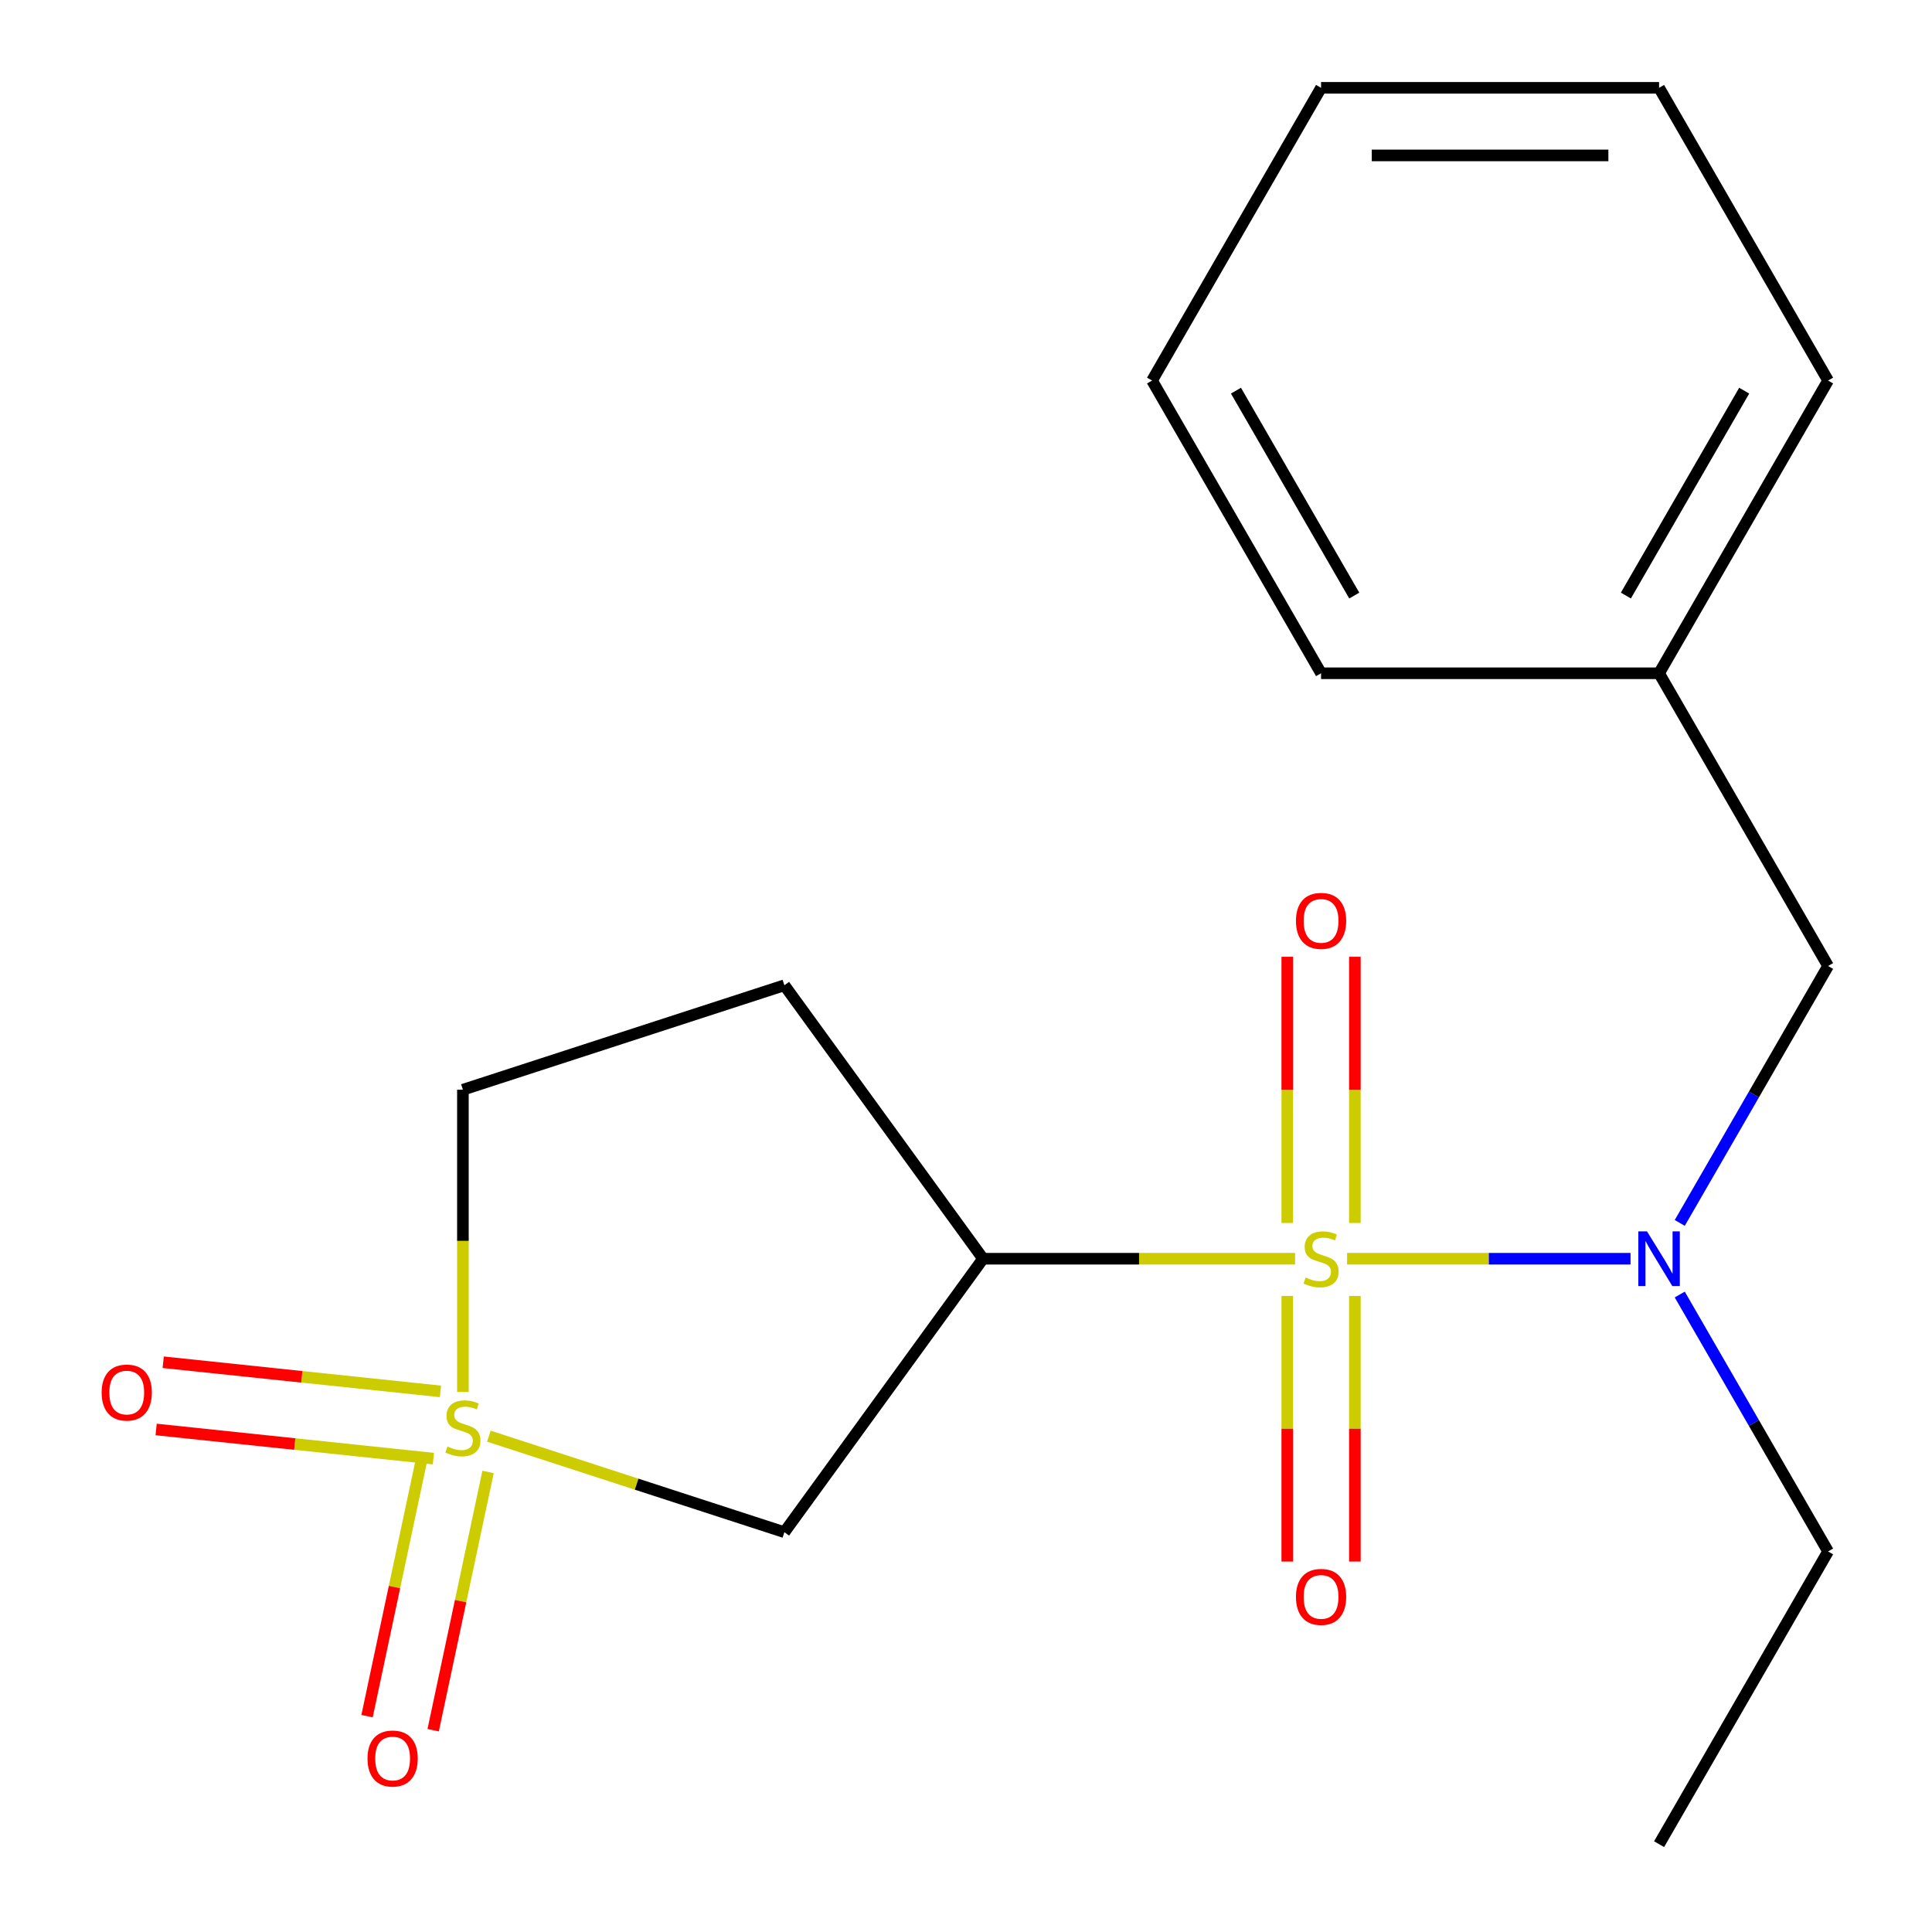 <?xml version='1.0' encoding='iso-8859-1'?>
<svg version='1.1' baseProfile='full'
              xmlns='http://www.w3.org/2000/svg'
                      xmlns:rdkit='http://www.rdkit.org/xml'
                      xmlns:xlink='http://www.w3.org/1999/xlink'
                  xml:space='preserve'
width='1000px' height='1000px' viewBox='0 0 1000 1000'>
<!-- END OF HEADER -->
<rect style='opacity:1.0;fill:#FFFFFF;stroke:none' width='1000' height='1000' x='0' y='0'> </rect>
<path class='bond-1' d='M 670.328,651.515 L 589.578,651.515' style='fill:none;fill-rule:evenodd;stroke:#CCCC00;stroke-width:6px;stroke-linecap:butt;stroke-linejoin:miter;stroke-opacity:1' />
<path class='bond-1' d='M 589.578,651.515 L 508.828,651.515' style='fill:none;fill-rule:evenodd;stroke:#000000;stroke-width:6px;stroke-linecap:butt;stroke-linejoin:miter;stroke-opacity:1' />
<path class='bond-3' d='M 697.236,651.515 L 770.598,651.515' style='fill:none;fill-rule:evenodd;stroke:#CCCC00;stroke-width:6px;stroke-linecap:butt;stroke-linejoin:miter;stroke-opacity:1' />
<path class='bond-3' d='M 770.598,651.515 L 843.959,651.515' style='fill:none;fill-rule:evenodd;stroke:#0000FF;stroke-width:6px;stroke-linecap:butt;stroke-linejoin:miter;stroke-opacity:1' />
<path class='bond-4' d='M 701.278,633.021 L 701.278,564.127' style='fill:none;fill-rule:evenodd;stroke:#CCCC00;stroke-width:6px;stroke-linecap:butt;stroke-linejoin:miter;stroke-opacity:1' />
<path class='bond-4' d='M 701.278,564.127 L 701.278,495.232' style='fill:none;fill-rule:evenodd;stroke:#FF0000;stroke-width:6px;stroke-linecap:butt;stroke-linejoin:miter;stroke-opacity:1' />
<path class='bond-4' d='M 666.287,633.021 L 666.287,564.127' style='fill:none;fill-rule:evenodd;stroke:#CCCC00;stroke-width:6px;stroke-linecap:butt;stroke-linejoin:miter;stroke-opacity:1' />
<path class='bond-4' d='M 666.287,564.127 L 666.287,495.232' style='fill:none;fill-rule:evenodd;stroke:#FF0000;stroke-width:6px;stroke-linecap:butt;stroke-linejoin:miter;stroke-opacity:1' />
<path class='bond-5' d='M 666.287,670.769 L 666.287,739.513' style='fill:none;fill-rule:evenodd;stroke:#CCCC00;stroke-width:6px;stroke-linecap:butt;stroke-linejoin:miter;stroke-opacity:1' />
<path class='bond-5' d='M 666.287,739.513 L 666.287,808.257' style='fill:none;fill-rule:evenodd;stroke:#FF0000;stroke-width:6px;stroke-linecap:butt;stroke-linejoin:miter;stroke-opacity:1' />
<path class='bond-5' d='M 701.278,670.769 L 701.278,739.513' style='fill:none;fill-rule:evenodd;stroke:#CCCC00;stroke-width:6px;stroke-linecap:butt;stroke-linejoin:miter;stroke-opacity:1' />
<path class='bond-5' d='M 701.278,739.513 L 701.278,808.257' style='fill:none;fill-rule:evenodd;stroke:#FF0000;stroke-width:6px;stroke-linecap:butt;stroke-linejoin:miter;stroke-opacity:1' />
<path class='bond-0' d='M 253.054,743.364 L 329.523,768.21' style='fill:none;fill-rule:evenodd;stroke:#CCCC00;stroke-width:6px;stroke-linecap:butt;stroke-linejoin:miter;stroke-opacity:1' />
<path class='bond-0' d='M 329.523,768.21 L 405.992,793.056' style='fill:none;fill-rule:evenodd;stroke:#000000;stroke-width:6px;stroke-linecap:butt;stroke-linejoin:miter;stroke-opacity:1' />
<path class='bond-7' d='M 218.394,754.609 L 204.188,821.447' style='fill:none;fill-rule:evenodd;stroke:#CCCC00;stroke-width:6px;stroke-linecap:butt;stroke-linejoin:miter;stroke-opacity:1' />
<path class='bond-7' d='M 204.188,821.447 L 189.981,888.285' style='fill:none;fill-rule:evenodd;stroke:#FF0000;stroke-width:6px;stroke-linecap:butt;stroke-linejoin:miter;stroke-opacity:1' />
<path class='bond-7' d='M 252.621,761.884 L 238.414,828.722' style='fill:none;fill-rule:evenodd;stroke:#CCCC00;stroke-width:6px;stroke-linecap:butt;stroke-linejoin:miter;stroke-opacity:1' />
<path class='bond-7' d='M 238.414,828.722 L 224.207,895.56' style='fill:none;fill-rule:evenodd;stroke:#FF0000;stroke-width:6px;stroke-linecap:butt;stroke-linejoin:miter;stroke-opacity:1' />
<path class='bond-8' d='M 227.975,720.179 L 156.222,712.637' style='fill:none;fill-rule:evenodd;stroke:#CCCC00;stroke-width:6px;stroke-linecap:butt;stroke-linejoin:miter;stroke-opacity:1' />
<path class='bond-8' d='M 156.222,712.637 L 84.468,705.096' style='fill:none;fill-rule:evenodd;stroke:#FF0000;stroke-width:6px;stroke-linecap:butt;stroke-linejoin:miter;stroke-opacity:1' />
<path class='bond-8' d='M 224.318,754.978 L 152.564,747.436' style='fill:none;fill-rule:evenodd;stroke:#CCCC00;stroke-width:6px;stroke-linecap:butt;stroke-linejoin:miter;stroke-opacity:1' />
<path class='bond-8' d='M 152.564,747.436 L 80.811,739.895' style='fill:none;fill-rule:evenodd;stroke:#FF0000;stroke-width:6px;stroke-linecap:butt;stroke-linejoin:miter;stroke-opacity:1' />
<path class='bond-19' d='M 239.6,720.499 L 239.6,642.268' style='fill:none;fill-rule:evenodd;stroke:#CCCC00;stroke-width:6px;stroke-linecap:butt;stroke-linejoin:miter;stroke-opacity:1' />
<path class='bond-19' d='M 239.6,642.268 L 239.6,564.038' style='fill:none;fill-rule:evenodd;stroke:#000000;stroke-width:6px;stroke-linecap:butt;stroke-linejoin:miter;stroke-opacity:1' />
<path class='bond-2' d='M 508.828,651.515 L 405.992,793.056' style='fill:none;fill-rule:evenodd;stroke:#000000;stroke-width:6px;stroke-linecap:butt;stroke-linejoin:miter;stroke-opacity:1' />
<path class='bond-6' d='M 508.828,651.515 L 405.992,509.974' style='fill:none;fill-rule:evenodd;stroke:#000000;stroke-width:6px;stroke-linecap:butt;stroke-linejoin:miter;stroke-opacity:1' />
<path class='bond-10' d='M 869.437,632.981 L 907.826,566.491' style='fill:none;fill-rule:evenodd;stroke:#0000FF;stroke-width:6px;stroke-linecap:butt;stroke-linejoin:miter;stroke-opacity:1' />
<path class='bond-10' d='M 907.826,566.491 L 946.214,500' style='fill:none;fill-rule:evenodd;stroke:#000000;stroke-width:6px;stroke-linecap:butt;stroke-linejoin:miter;stroke-opacity:1' />
<path class='bond-12' d='M 869.437,670.049 L 907.826,736.54' style='fill:none;fill-rule:evenodd;stroke:#0000FF;stroke-width:6px;stroke-linecap:butt;stroke-linejoin:miter;stroke-opacity:1' />
<path class='bond-12' d='M 907.826,736.54 L 946.214,803.03' style='fill:none;fill-rule:evenodd;stroke:#000000;stroke-width:6px;stroke-linecap:butt;stroke-linejoin:miter;stroke-opacity:1' />
<path class='bond-9' d='M 405.992,509.974 L 239.6,564.038' style='fill:none;fill-rule:evenodd;stroke:#000000;stroke-width:6px;stroke-linecap:butt;stroke-linejoin:miter;stroke-opacity:1' />
<path class='bond-11' d='M 946.214,500 L 858.737,348.485' style='fill:none;fill-rule:evenodd;stroke:#000000;stroke-width:6px;stroke-linecap:butt;stroke-linejoin:miter;stroke-opacity:1' />
<path class='bond-13' d='M 858.737,348.485 L 946.214,196.97' style='fill:none;fill-rule:evenodd;stroke:#000000;stroke-width:6px;stroke-linecap:butt;stroke-linejoin:miter;stroke-opacity:1' />
<path class='bond-13' d='M 841.555,308.262 L 902.79,202.202' style='fill:none;fill-rule:evenodd;stroke:#000000;stroke-width:6px;stroke-linecap:butt;stroke-linejoin:miter;stroke-opacity:1' />
<path class='bond-14' d='M 858.737,348.485 L 683.782,348.485' style='fill:none;fill-rule:evenodd;stroke:#000000;stroke-width:6px;stroke-linecap:butt;stroke-linejoin:miter;stroke-opacity:1' />
<path class='bond-15' d='M 946.214,803.03 L 858.737,954.545' style='fill:none;fill-rule:evenodd;stroke:#000000;stroke-width:6px;stroke-linecap:butt;stroke-linejoin:miter;stroke-opacity:1' />
<path class='bond-17' d='M 946.214,196.97 L 858.737,45.455' style='fill:none;fill-rule:evenodd;stroke:#000000;stroke-width:6px;stroke-linecap:butt;stroke-linejoin:miter;stroke-opacity:1' />
<path class='bond-16' d='M 683.782,348.485 L 596.305,196.97' style='fill:none;fill-rule:evenodd;stroke:#000000;stroke-width:6px;stroke-linecap:butt;stroke-linejoin:miter;stroke-opacity:1' />
<path class='bond-16' d='M 700.964,308.262 L 639.73,202.202' style='fill:none;fill-rule:evenodd;stroke:#000000;stroke-width:6px;stroke-linecap:butt;stroke-linejoin:miter;stroke-opacity:1' />
<path class='bond-18' d='M 596.305,196.97 L 683.782,45.455' style='fill:none;fill-rule:evenodd;stroke:#000000;stroke-width:6px;stroke-linecap:butt;stroke-linejoin:miter;stroke-opacity:1' />
<path class='bond-20' d='M 858.737,45.455 L 683.782,45.455' style='fill:none;fill-rule:evenodd;stroke:#000000;stroke-width:6px;stroke-linecap:butt;stroke-linejoin:miter;stroke-opacity:1' />
<path class='bond-20' d='M 832.494,80.445 L 710.025,80.445' style='fill:none;fill-rule:evenodd;stroke:#000000;stroke-width:6px;stroke-linecap:butt;stroke-linejoin:miter;stroke-opacity:1' />
<path  class='atom-0' d='M 675.782 661.235
Q 676.102 661.355, 677.422 661.915
Q 678.742 662.475, 680.182 662.835
Q 681.662 663.155, 683.102 663.155
Q 685.782 663.155, 687.342 661.875
Q 688.902 660.555, 688.902 658.275
Q 688.902 656.715, 688.102 655.755
Q 687.342 654.795, 686.142 654.275
Q 684.942 653.755, 682.942 653.155
Q 680.422 652.395, 678.902 651.675
Q 677.422 650.955, 676.342 649.435
Q 675.302 647.915, 675.302 645.355
Q 675.302 641.795, 677.702 639.595
Q 680.142 637.395, 684.942 637.395
Q 688.222 637.395, 691.942 638.955
L 691.022 642.035
Q 687.622 640.635, 685.062 640.635
Q 682.302 640.635, 680.782 641.795
Q 679.262 642.915, 679.302 644.875
Q 679.302 646.395, 680.062 647.315
Q 680.862 648.235, 681.982 648.755
Q 683.142 649.275, 685.062 649.875
Q 687.622 650.675, 689.142 651.475
Q 690.662 652.275, 691.742 653.915
Q 692.862 655.515, 692.862 658.275
Q 692.862 662.195, 690.222 664.315
Q 687.622 666.395, 683.262 666.395
Q 680.742 666.395, 678.822 665.835
Q 676.942 665.315, 674.702 664.395
L 675.782 661.235
' fill='#CCCC00'/>
<path  class='atom-1' d='M 231.6 748.712
Q 231.92 748.832, 233.24 749.392
Q 234.56 749.952, 236 750.312
Q 237.48 750.632, 238.92 750.632
Q 241.6 750.632, 243.16 749.352
Q 244.72 748.032, 244.72 745.752
Q 244.72 744.192, 243.92 743.232
Q 243.16 742.272, 241.96 741.752
Q 240.76 741.232, 238.76 740.632
Q 236.24 739.872, 234.72 739.152
Q 233.24 738.432, 232.16 736.912
Q 231.12 735.392, 231.12 732.832
Q 231.12 729.272, 233.52 727.072
Q 235.96 724.872, 240.76 724.872
Q 244.04 724.872, 247.76 726.432
L 246.84 729.512
Q 243.44 728.112, 240.88 728.112
Q 238.12 728.112, 236.6 729.272
Q 235.08 730.392, 235.12 732.352
Q 235.12 733.872, 235.88 734.792
Q 236.68 735.712, 237.8 736.232
Q 238.96 736.752, 240.88 737.352
Q 243.44 738.152, 244.96 738.952
Q 246.48 739.752, 247.56 741.392
Q 248.68 742.992, 248.68 745.752
Q 248.68 749.672, 246.04 751.792
Q 243.44 753.872, 239.08 753.872
Q 236.56 753.872, 234.64 753.312
Q 232.76 752.792, 230.52 751.872
L 231.6 748.712
' fill='#CCCC00'/>
<path  class='atom-4' d='M 852.477 637.355
L 861.757 652.355
Q 862.677 653.835, 864.157 656.515
Q 865.637 659.195, 865.717 659.355
L 865.717 637.355
L 869.477 637.355
L 869.477 665.675
L 865.597 665.675
L 855.637 649.275
Q 854.477 647.355, 853.237 645.155
Q 852.037 642.955, 851.677 642.275
L 851.677 665.675
L 847.997 665.675
L 847.997 637.355
L 852.477 637.355
' fill='#0000FF'/>
<path  class='atom-5' d='M 670.782 476.641
Q 670.782 469.841, 674.142 466.041
Q 677.502 462.241, 683.782 462.241
Q 690.062 462.241, 693.422 466.041
Q 696.782 469.841, 696.782 476.641
Q 696.782 483.521, 693.382 487.441
Q 689.982 491.321, 683.782 491.321
Q 677.542 491.321, 674.142 487.441
Q 670.782 483.561, 670.782 476.641
M 683.782 488.121
Q 688.102 488.121, 690.422 485.241
Q 692.782 482.321, 692.782 476.641
Q 692.782 471.081, 690.422 468.281
Q 688.102 465.441, 683.782 465.441
Q 679.462 465.441, 677.102 468.241
Q 674.782 471.041, 674.782 476.641
Q 674.782 482.361, 677.102 485.241
Q 679.462 488.121, 683.782 488.121
' fill='#FF0000'/>
<path  class='atom-6' d='M 670.782 826.55
Q 670.782 819.75, 674.142 815.95
Q 677.502 812.15, 683.782 812.15
Q 690.062 812.15, 693.422 815.95
Q 696.782 819.75, 696.782 826.55
Q 696.782 833.43, 693.382 837.35
Q 689.982 841.23, 683.782 841.23
Q 677.542 841.23, 674.142 837.35
Q 670.782 833.47, 670.782 826.55
M 683.782 838.03
Q 688.102 838.03, 690.422 835.15
Q 692.782 832.23, 692.782 826.55
Q 692.782 820.99, 690.422 818.19
Q 688.102 815.35, 683.782 815.35
Q 679.462 815.35, 677.102 818.15
Q 674.782 820.95, 674.782 826.55
Q 674.782 832.27, 677.102 835.15
Q 679.462 838.03, 683.782 838.03
' fill='#FF0000'/>
<path  class='atom-8' d='M 190.225 910.204
Q 190.225 903.404, 193.585 899.604
Q 196.945 895.804, 203.225 895.804
Q 209.505 895.804, 212.865 899.604
Q 216.225 903.404, 216.225 910.204
Q 216.225 917.084, 212.825 921.004
Q 209.425 924.884, 203.225 924.884
Q 196.985 924.884, 193.585 921.004
Q 190.225 917.124, 190.225 910.204
M 203.225 921.684
Q 207.545 921.684, 209.865 918.804
Q 212.225 915.884, 212.225 910.204
Q 212.225 904.644, 209.865 901.844
Q 207.545 899.004, 203.225 899.004
Q 198.905 899.004, 196.545 901.804
Q 194.225 904.604, 194.225 910.204
Q 194.225 915.924, 196.545 918.804
Q 198.905 921.684, 203.225 921.684
' fill='#FF0000'/>
<path  class='atom-9' d='M 52.604 720.785
Q 52.604 713.985, 55.964 710.185
Q 59.324 706.385, 65.604 706.385
Q 71.884 706.385, 75.244 710.185
Q 78.604 713.985, 78.604 720.785
Q 78.604 727.665, 75.204 731.585
Q 71.804 735.465, 65.604 735.465
Q 59.364 735.465, 55.964 731.585
Q 52.604 727.705, 52.604 720.785
M 65.604 732.265
Q 69.924 732.265, 72.244 729.385
Q 74.604 726.465, 74.604 720.785
Q 74.604 715.225, 72.244 712.425
Q 69.924 709.585, 65.604 709.585
Q 61.284 709.585, 58.924 712.385
Q 56.604 715.185, 56.604 720.785
Q 56.604 726.505, 58.924 729.385
Q 61.284 732.265, 65.604 732.265
' fill='#FF0000'/>
</svg>
